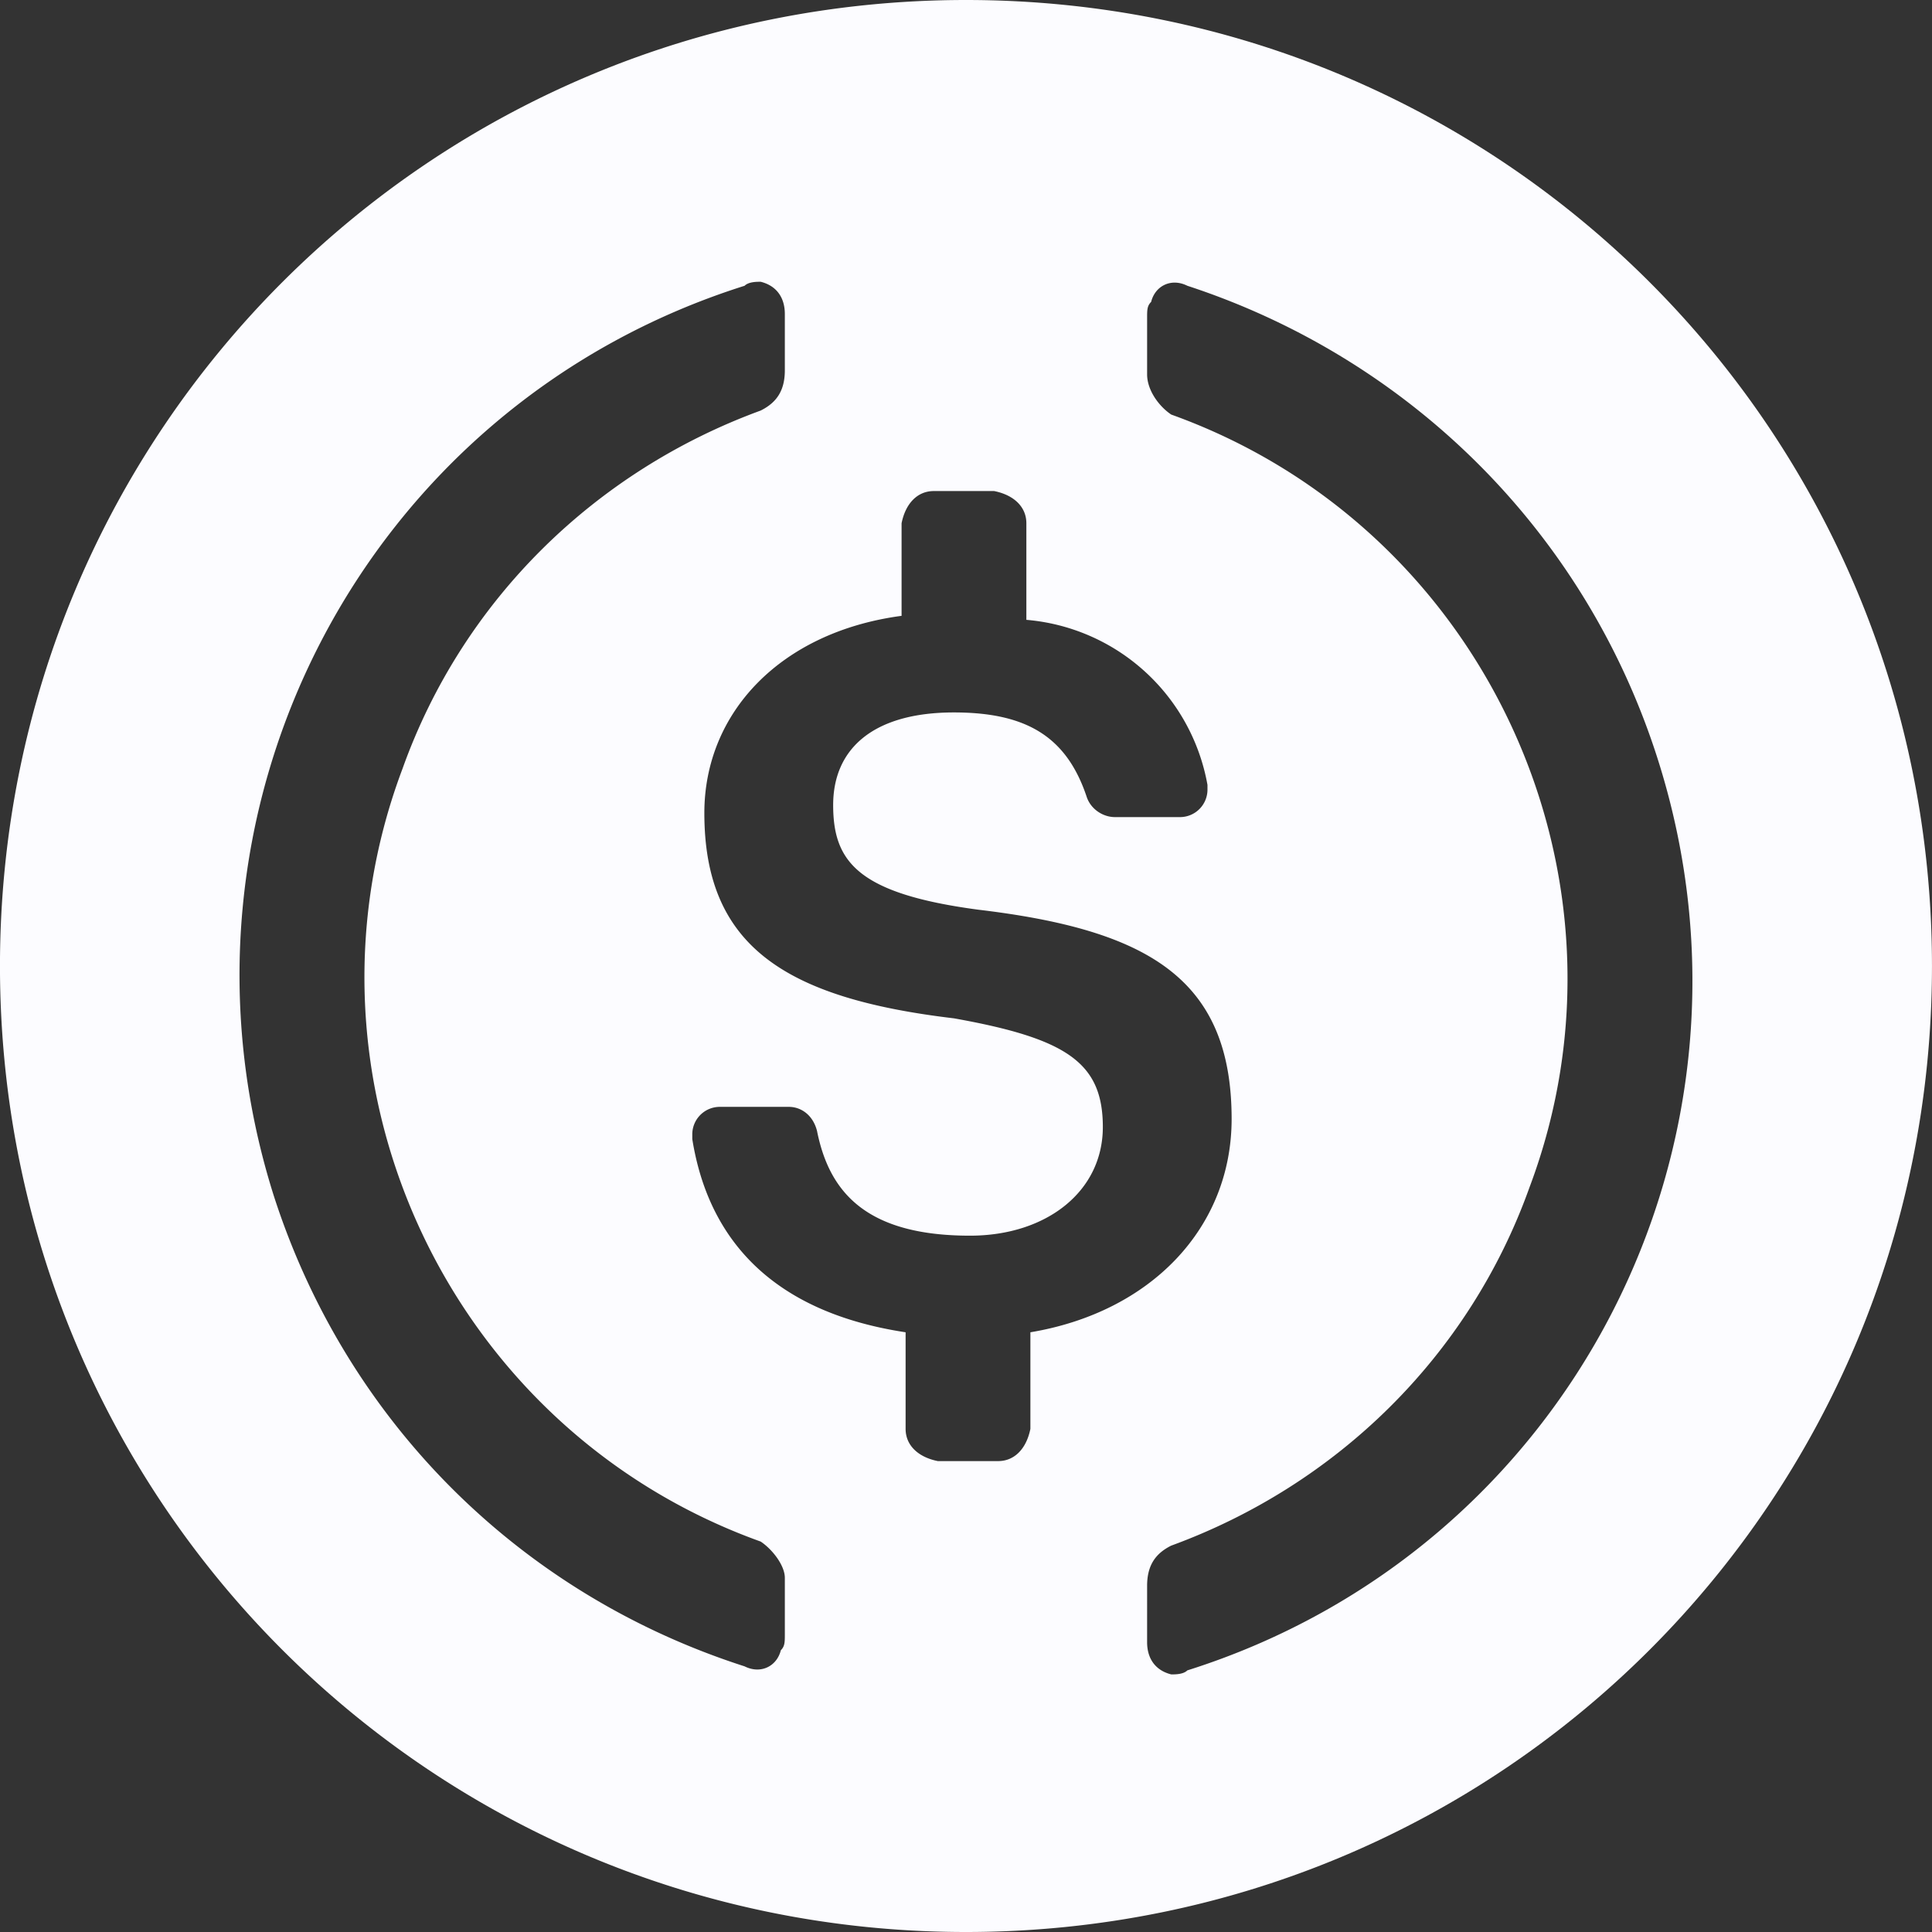 <svg xmlns="http://www.w3.org/2000/svg" width="70" height="70" fill="none"><rect width="100%" height="100%" fill="#333333" stroke="none"/><path fill="#FCFCFF" fill-rule="evenodd" d="M34.999 70c19.396 0 35-15.604 35-35s-15.604-35-35-35-35 15.604-35 35 15.604 35 35 35m9.625-29.458c0-5.104-3.062-6.854-9.187-7.583-4.375-.584-5.25-1.75-5.25-3.792s1.458-3.354 4.375-3.354c2.625 0 4.083.875 4.812 3.062.146.438.584.73 1.021.73h2.333a.997.997 0 0 0 1.021-1.021v-.146a7.286 7.286 0 0 0-6.562-5.98v-3.5c0-.583-.438-1.02-1.167-1.166h-2.187c-.584 0-1.021.437-1.167 1.167v3.354c-4.375.583-7.146 3.5-7.146 7.146 0 4.812 2.916 6.708 9.042 7.437 4.083.73 5.396 1.604 5.396 3.938s-2.042 3.937-4.813 3.937c-3.792 0-5.104-1.604-5.542-3.792-.146-.583-.583-.875-1.02-.875h-2.48a.997.997 0 0 0-1.02 1.021v.146c.583 3.646 2.916 6.27 7.729 7v3.5c0 .583.437 1.02 1.166 1.167h2.188c.583 0 1.02-.438 1.167-1.167v-3.5c4.375-.73 7.291-3.792 7.291-7.73M27.561 55.854c-11.375-4.083-17.208-16.77-12.978-28 2.187-6.125 7-10.791 12.978-12.979.584-.291.875-.729.875-1.458v-2.042c0-.583-.291-1.02-.875-1.166-.145 0-.437 0-.583.145C13.124 14.73 5.541 29.46 9.916 43.313c2.625 8.166 8.895 14.437 17.062 17.062.583.292 1.167 0 1.313-.583.145-.146.145-.292.145-.584v-2.041c0-.438-.437-1.02-.875-1.313m15.459-45.5c-.584-.291-1.167 0-1.312.584-.146.146-.146.291-.146.583v2.042c0 .583.437 1.166.875 1.458 11.375 4.083 17.208 16.77 12.979 28-2.188 6.125-7 10.792-12.98 12.98-.583.29-.874.728-.874 1.458V59.5c0 .584.291 1.021.875 1.167.146 0 .437 0 .583-.146 13.854-4.375 21.437-19.104 17.062-32.958-2.624-8.313-9.041-14.584-17.062-17.209" clip-rule="evenodd"/></svg>